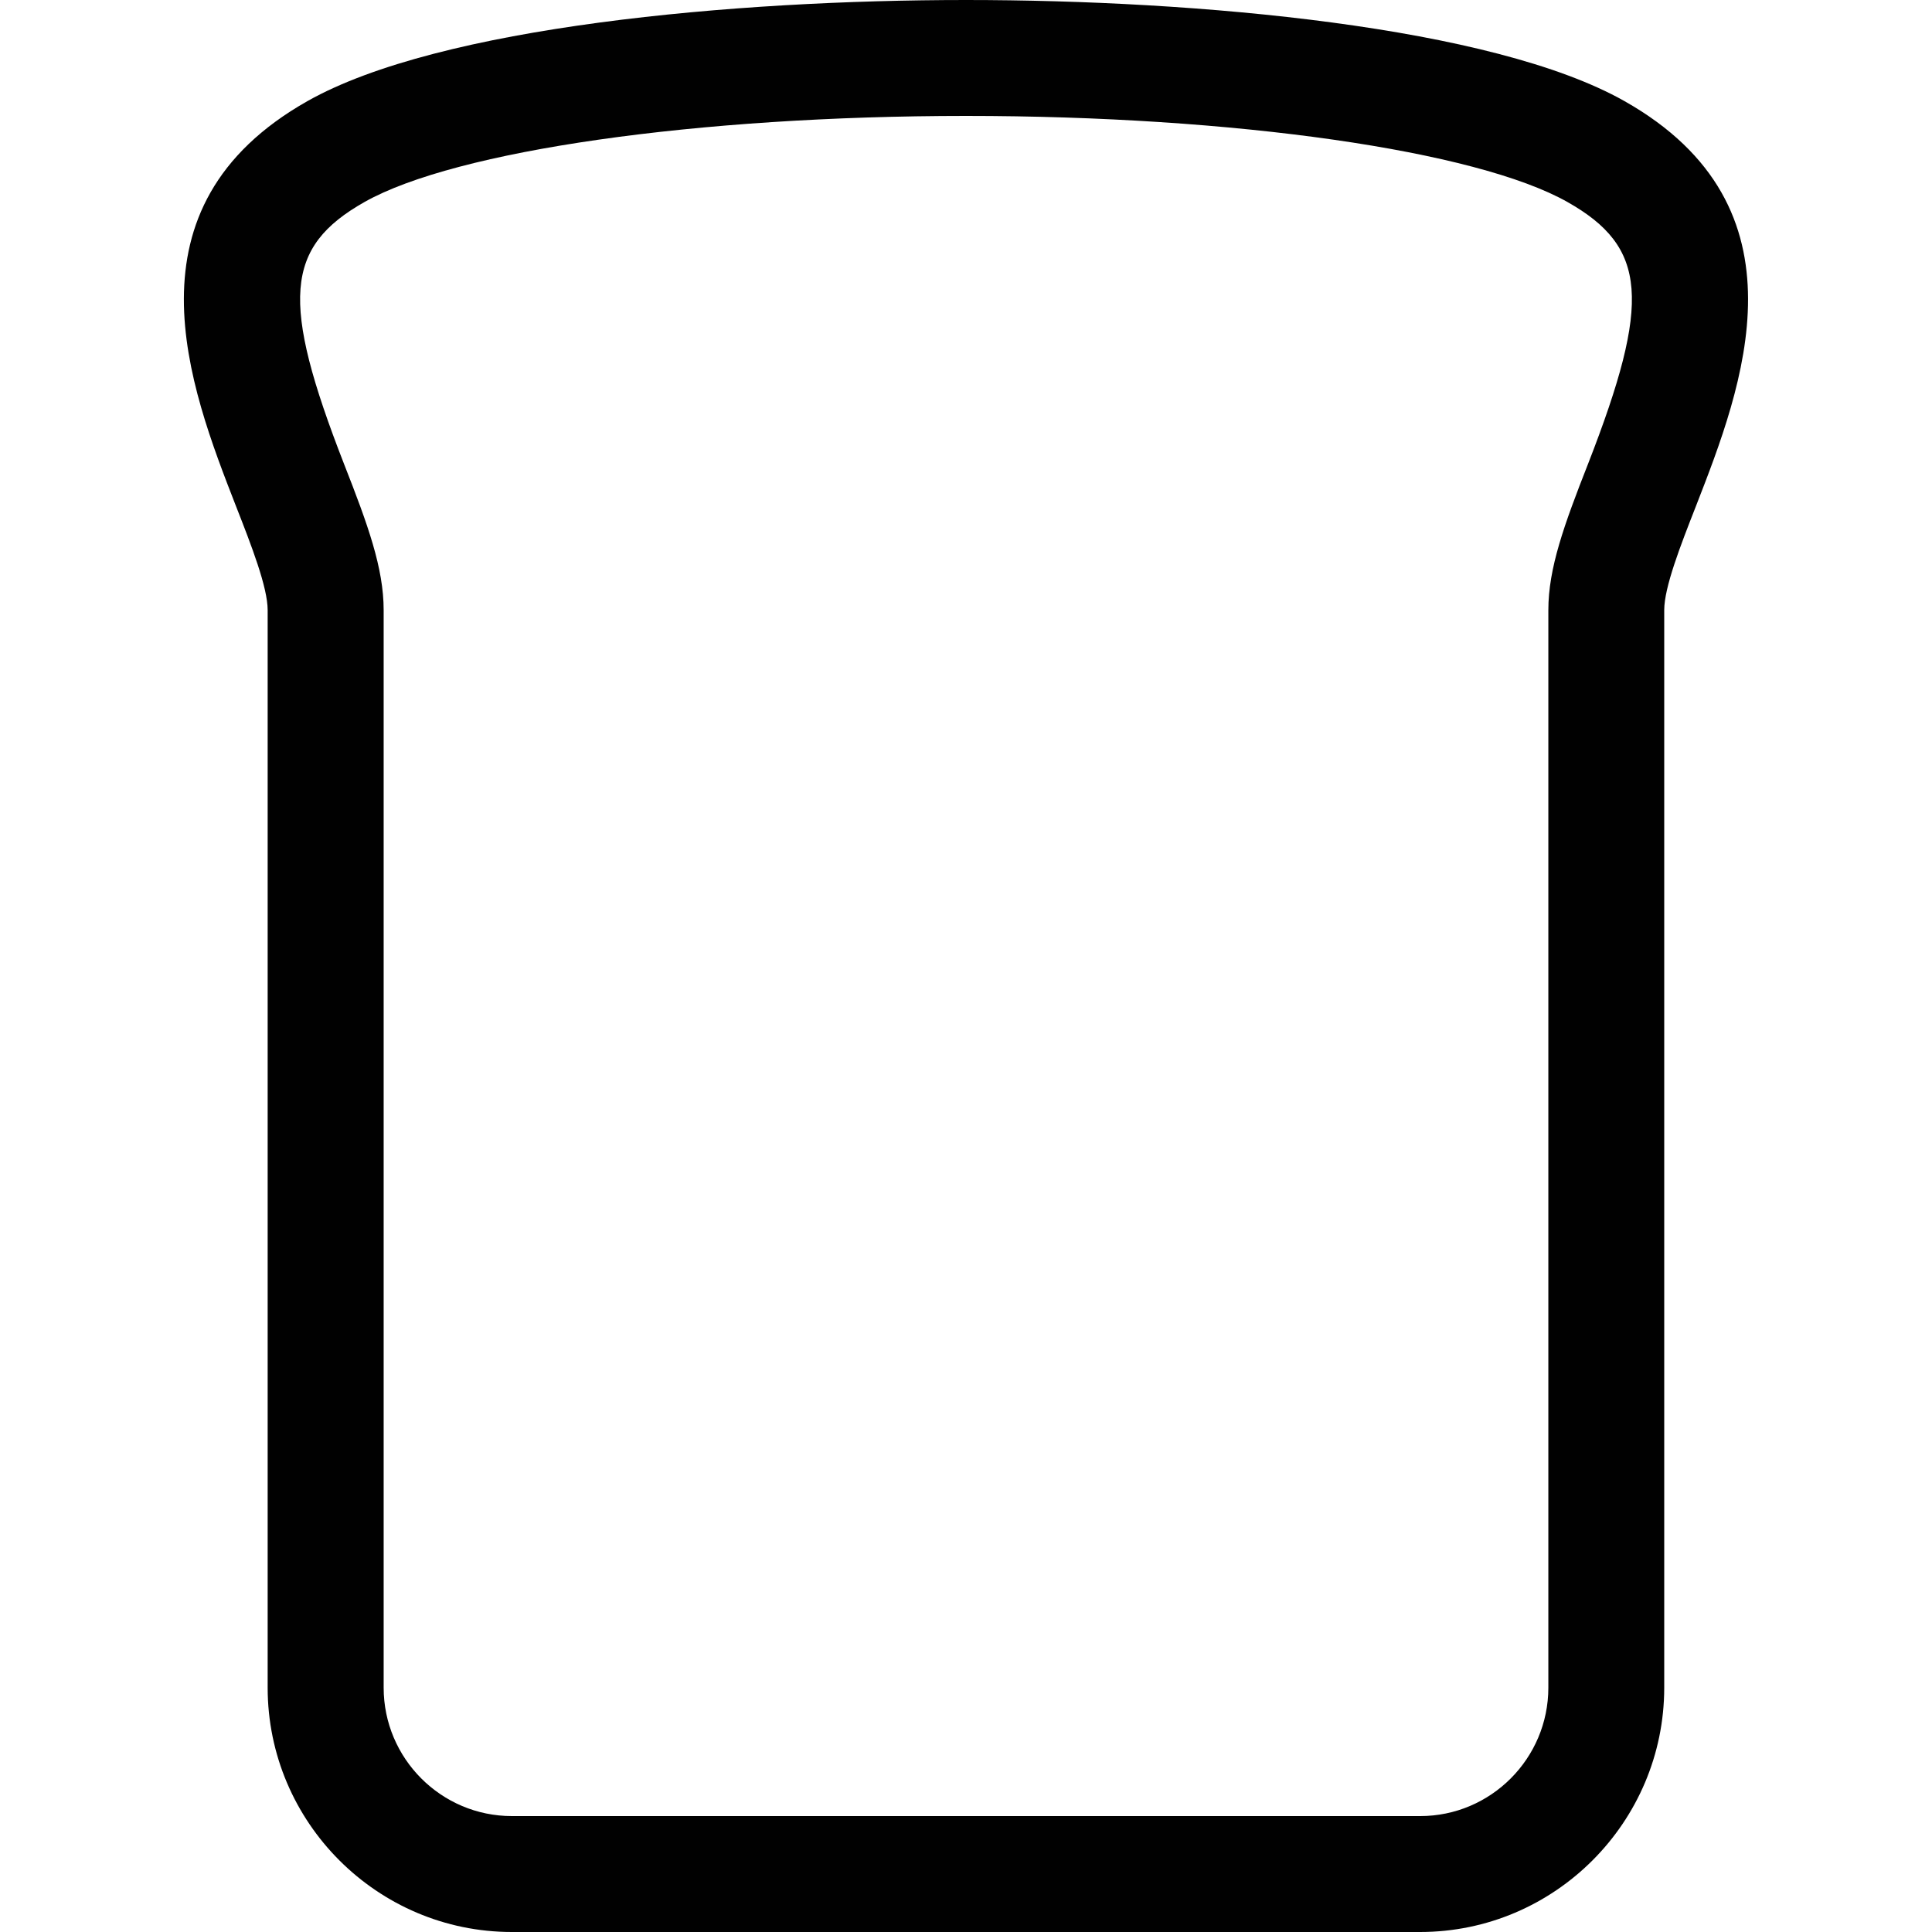 <?xml version="1.0" encoding="utf-8"?>
<!-- Generator: Adobe Illustrator 16.0.0, SVG Export Plug-In . SVG Version: 6.00 Build 0)  -->
<!DOCTYPE svg PUBLIC "-//W3C//DTD SVG 1.1//EN" "http://www.w3.org/Graphics/SVG/1.1/DTD/svg11.dtd">
<svg version="1.1" id="Layer_1" xmlns="http://www.w3.org/2000/svg" xmlns:xlink="http://www.w3.org/1999/xlink" x="0px" y="0px"
	 width="150px" height="150px" viewBox="0 0 50 50" enable-background="new 0 0 50 50" xml:space="preserve">
<path id="bread" fill="#010101" d="M25,3c6.949,0,13.204,0.895,15.564,2.227c2.067,1.167,2.178,2.562,0.537,6.772
	c-0.622,1.584-1.03,2.704-1.03,3.792v27.885c0,1.833-1.488,3.324-3.318,3.324H25H13.248c-1.83,0-3.319-1.491-3.319-3.324V15.791
	c0-1.09-0.407-2.209-1.026-3.785C7.258,7.789,7.368,6.395,9.435,5.227C11.795,3.895,18.051,3,25,3 M25,0
	C19.003,0,11.377,0.686,7.96,2.615c-4.864,2.747-3.055,7.398-1.854,10.481c0.405,1.032,0.821,2.104,0.821,2.695v27.885
	c0,3.483,2.838,6.324,6.319,6.324H25h11.752c3.481,0,6.318-2.841,6.318-6.324V15.791c0-0.592,0.417-1.663,0.822-2.695
	c1.201-3.083,3.01-7.734-1.854-10.481C38.622,0.686,30.996,0,25,0L25,0z"/>
</svg>
